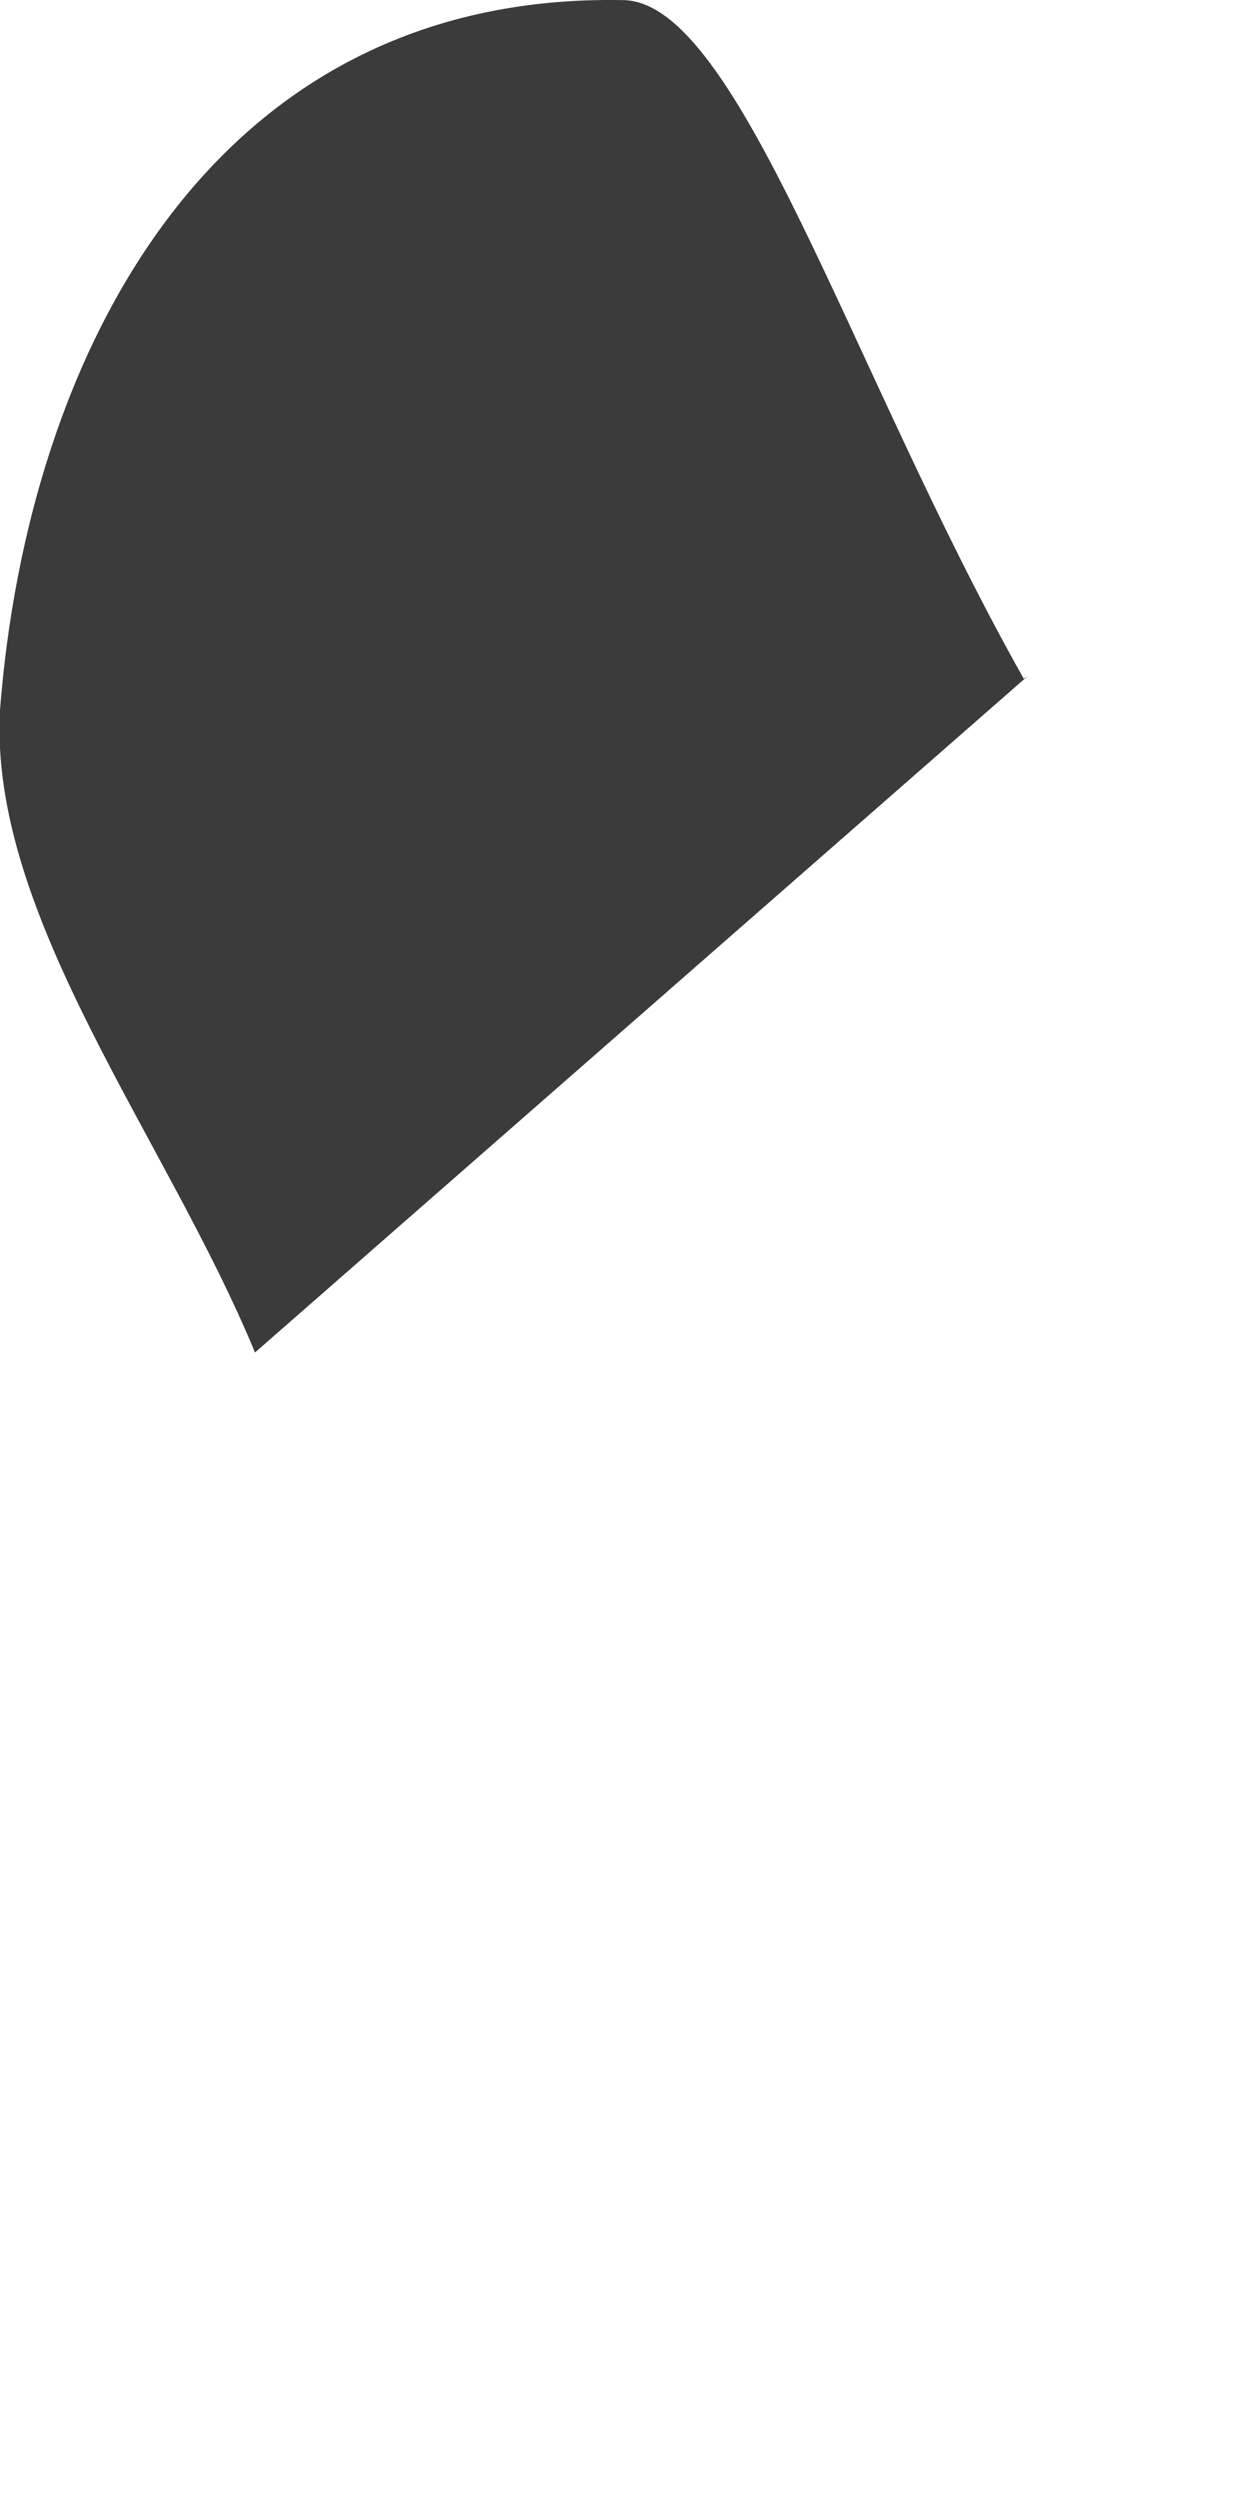 <?xml version="1.0" encoding="utf-8"?>
<svg xmlns="http://www.w3.org/2000/svg" fill="none" height="100%" overflow="visible" preserveAspectRatio="none" style="display: block;" viewBox="0 0 1 2" width="100%">
<path d="M0.822 0.541L0.204 1.082C0.133 0.91 -0.009 0.733 0 0.568C0.022 0.284 0.169 -0.006 0.498 8.22104e-05C0.591 8.22104e-05 0.681 0.298 0.819 0.543L0.822 0.541Z" fill="#3B3B3B" id="Path 614"/>
</svg>